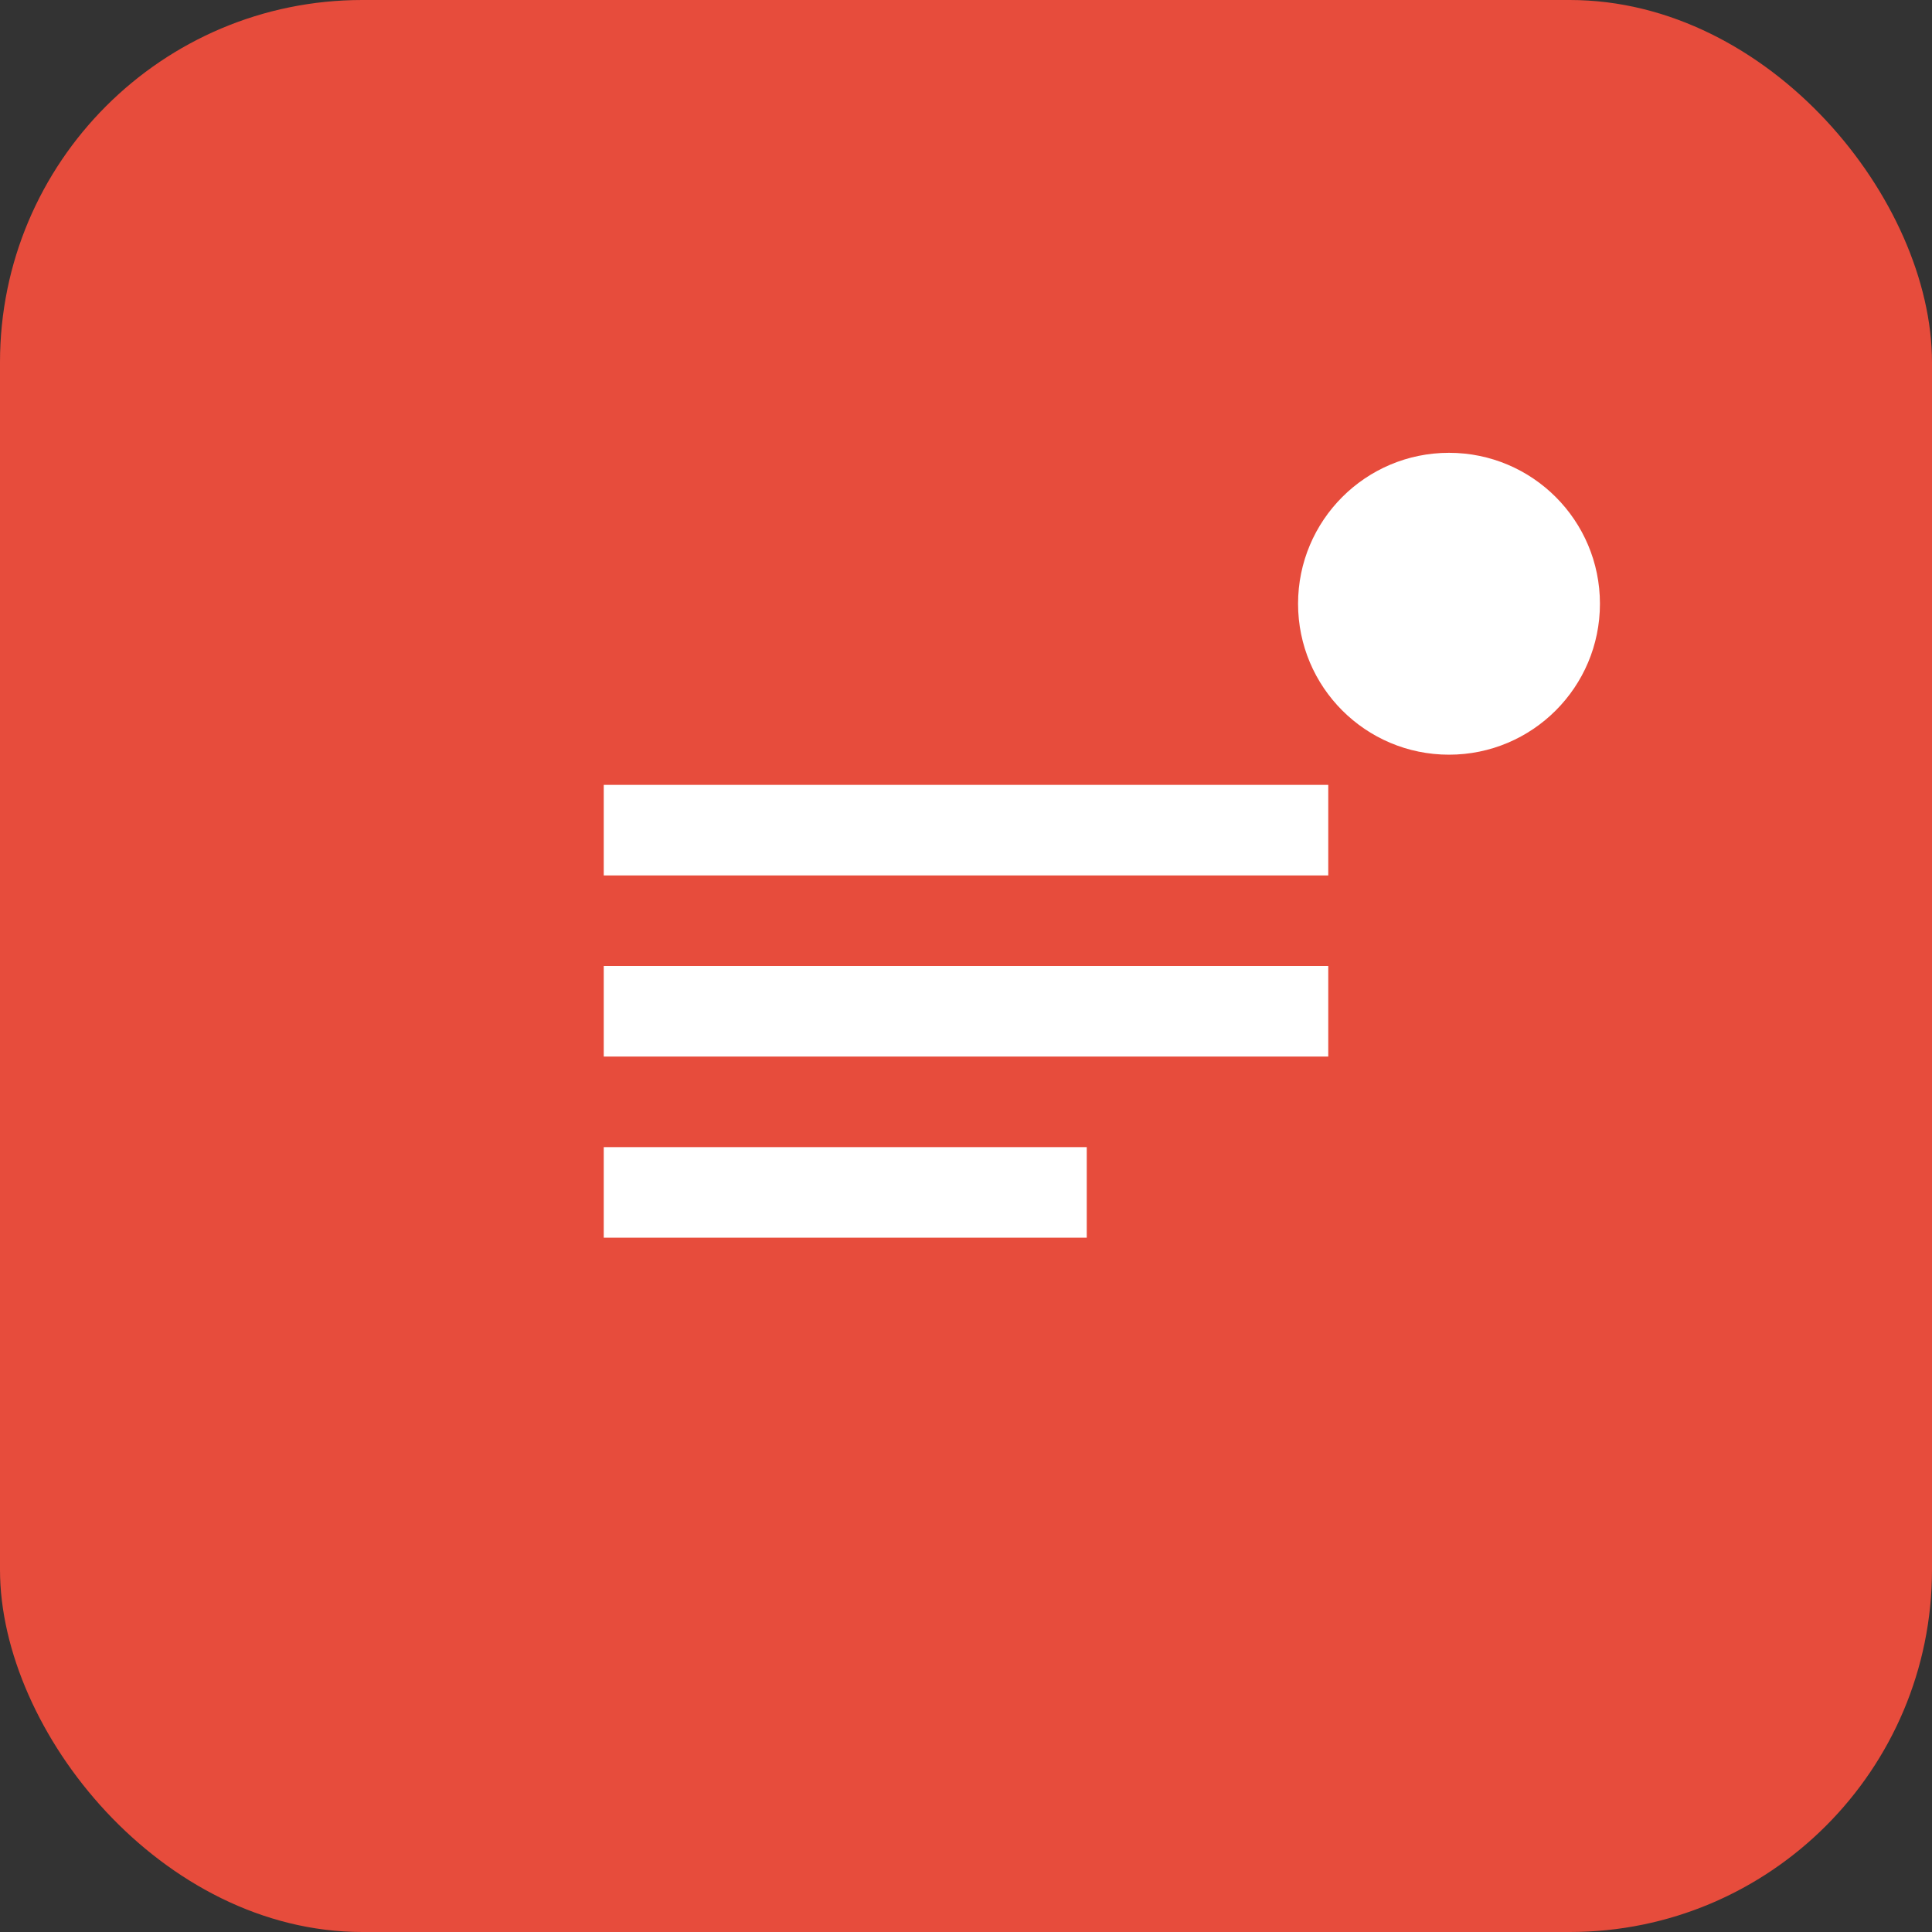 <svg width="32" height="32" viewBox="0 0 32 32" fill="none" xmlns="http://www.w3.org/2000/svg">
    <rect x="0" y="0" width="32" height="32" fill="#333333" stroke="none"/>
    <rect width="32" height="32" rx="6" fill="#E74C3C"/>
    <path d="M10 13h12v1.5H10v-1.5zm0 3h12v1.5H10v-1.5zm0 3h8v1.5H10v-1.5z" fill="white"/>
    <circle cx="24" cy="10" r="2.5" fill="white"/>
</svg>
